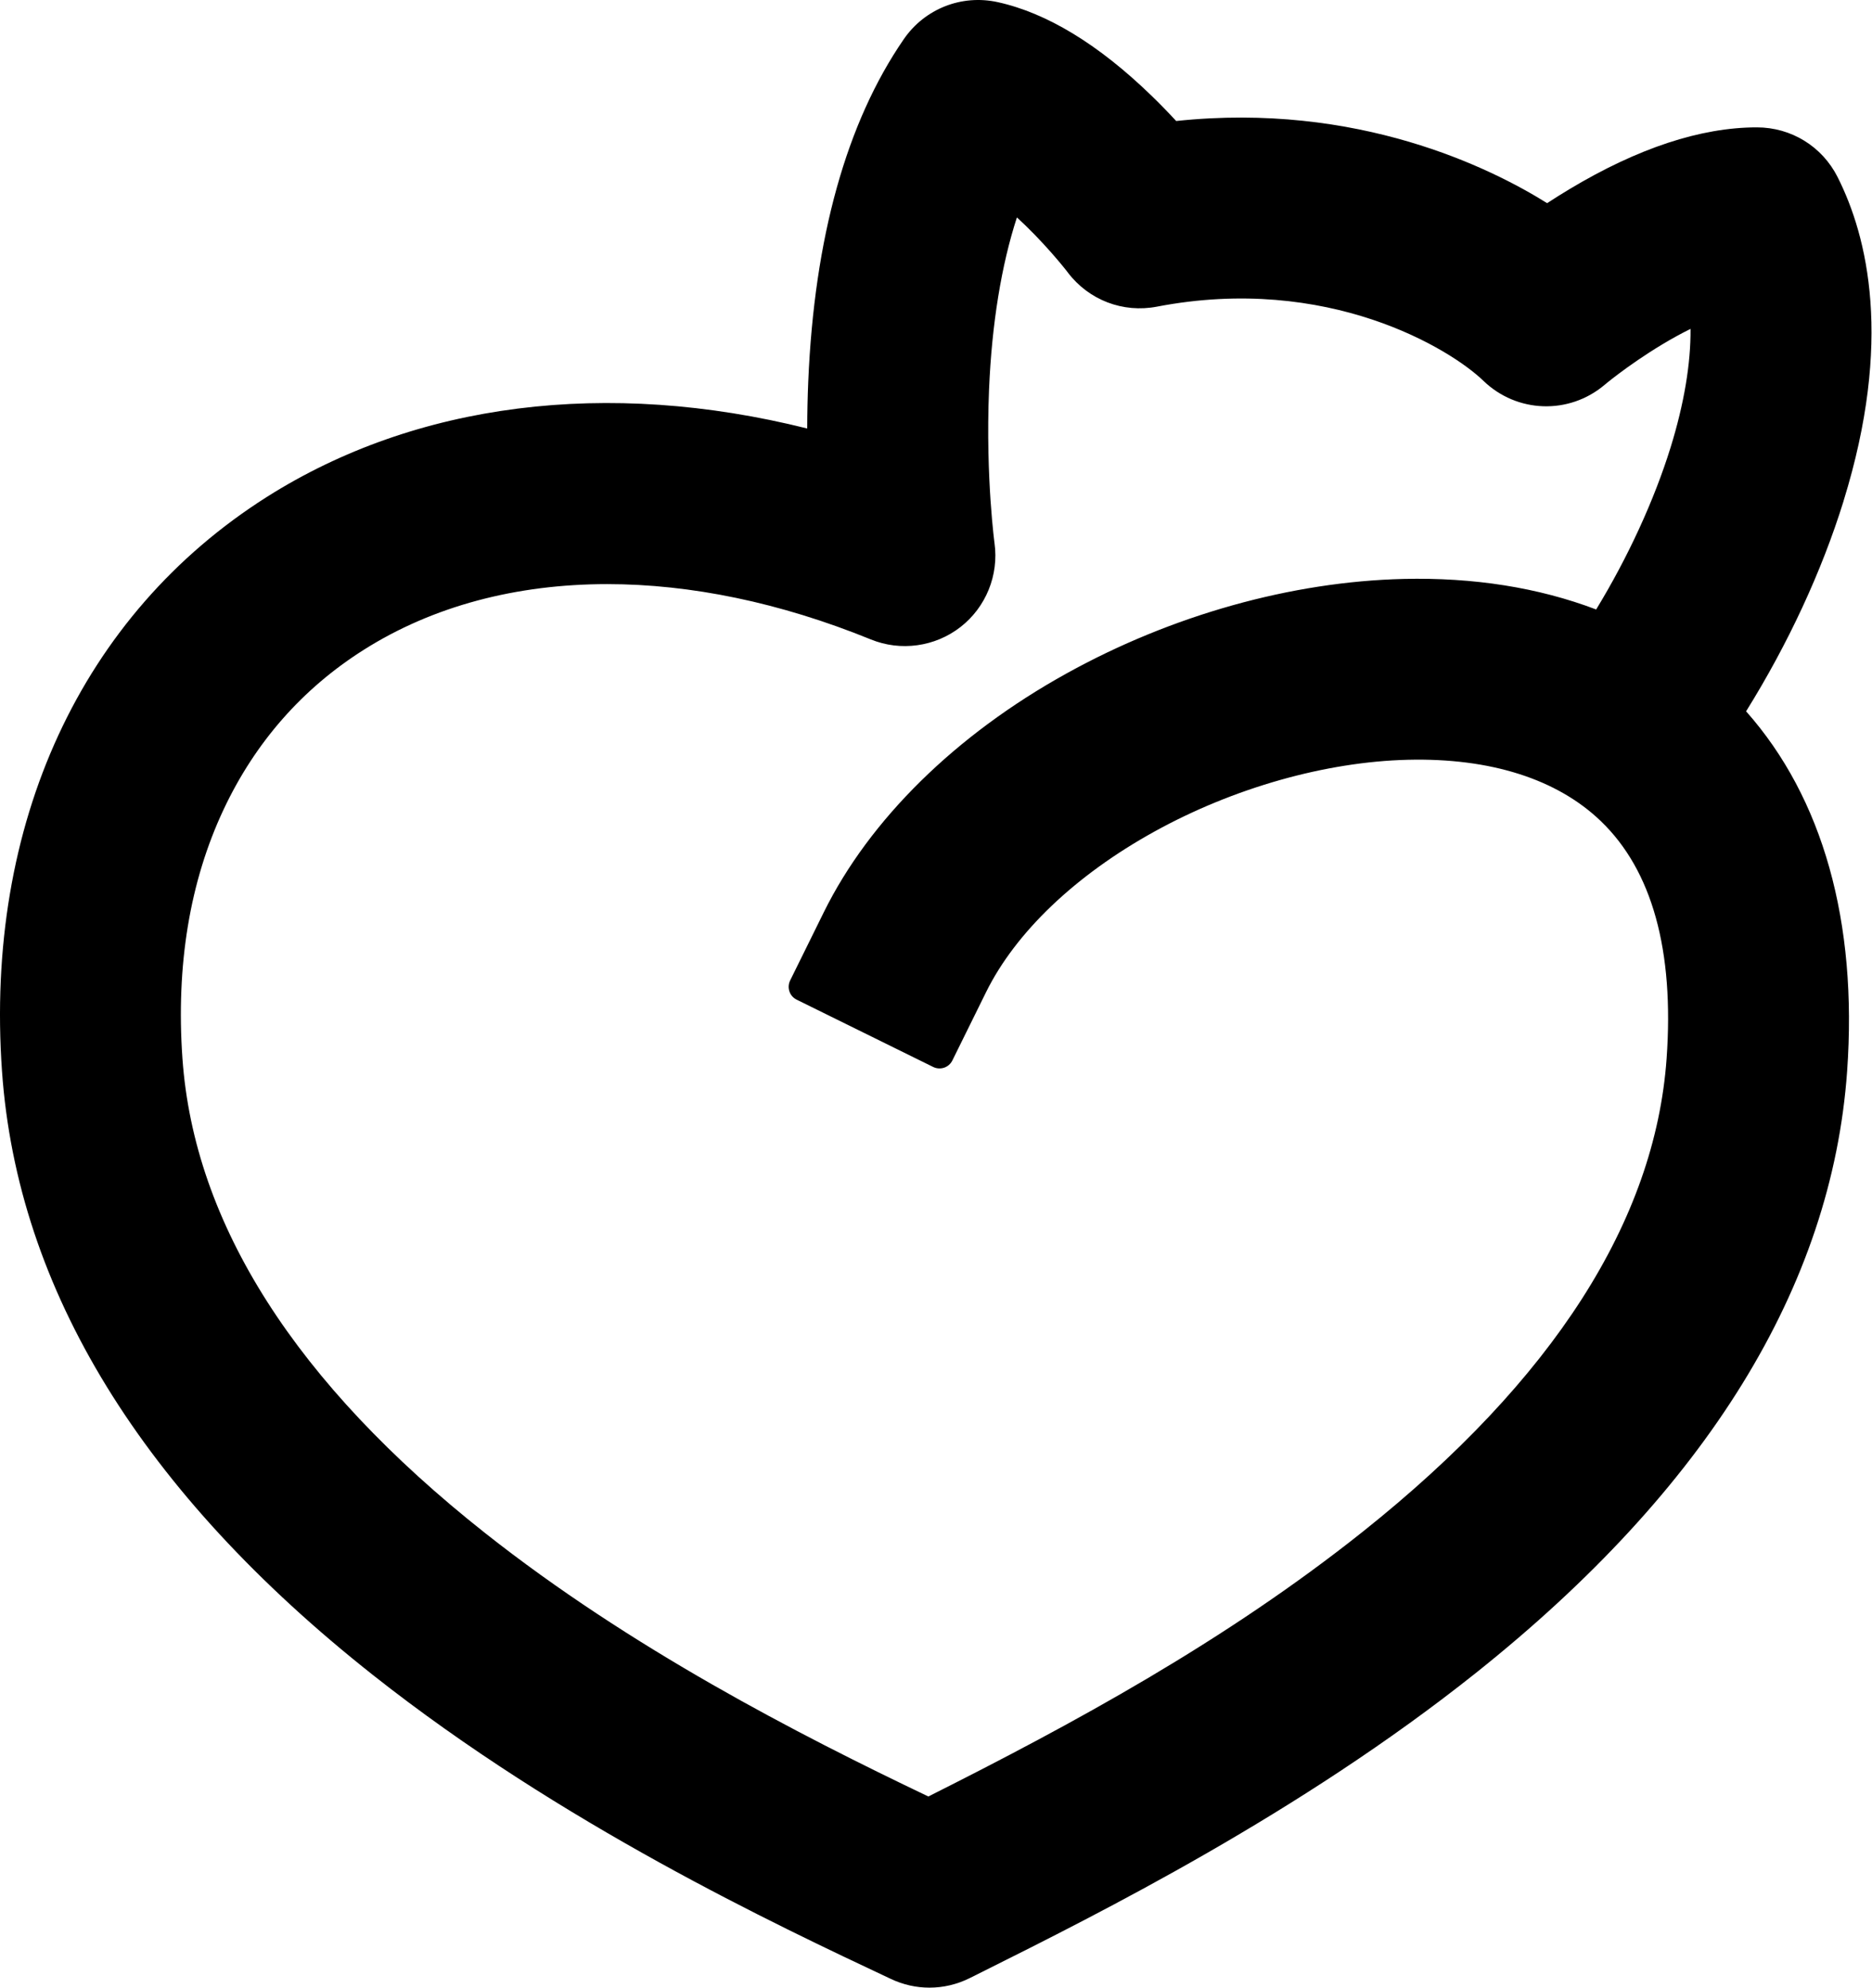 <?xml version="1.0" encoding="UTF-8"?> <svg xmlns="http://www.w3.org/2000/svg" width="371" height="394" viewBox="0 0 371 394" fill="none"><path d="M365.362 99.287C375.169 67.641 370.143 46.919 364.189 35.108C361.126 29.023 354.992 25.243 348.174 25.243C337.072 25.243 324.576 29.365 311.022 37.502C309.564 38.382 308.082 39.303 306.615 40.264C295.488 33.307 269.088 20.169 233.101 23.981C231.488 22.238 229.851 20.551 228.205 18.963C217.73 8.805 207.475 2.566 197.724 0.423C190.564 -1.149 183.266 1.735 179.112 7.771C167.757 24.274 161.387 47.106 160.181 75.632C160.051 78.679 159.986 81.79 159.978 84.926C120.349 75.013 82.447 79.778 52.895 98.481C16.093 121.793 -3.049 163.271 0.396 212.3C3.435 255.545 28.165 295.809 73.894 331.959C111.201 361.454 153.722 381.46 176.57 392.212C179.006 393.361 181.604 393.931 184.203 393.931C186.94 393.931 189.685 393.296 192.218 392.025L194.499 390.885C218.097 379.098 257.595 359.369 292.507 331.552C338.286 295.067 363.04 254.95 366.07 212.308C368.172 182.715 361.256 158.115 346.048 140.976C354.389 127.577 361.053 113.208 365.37 99.287H365.362ZM278.171 114.739C255.966 115.269 232.262 121.907 211.425 133.442C189.424 145.611 172.326 162.432 163.268 180.792L156.597 194.314C156.263 194.99 156.214 195.772 156.451 196.489C156.687 197.206 157.208 197.792 157.892 198.126L184.936 211.461C185.612 211.795 186.394 211.843 187.111 211.607C187.827 211.363 188.414 210.85 188.748 210.165L195.419 196.644C201.276 184.775 213.12 173.469 228.784 164.811C244.423 156.16 262.735 150.971 279.026 150.58C295.366 150.189 308.57 154.392 317.254 162.733C327.427 172.508 331.818 188.335 330.295 209.766C328.006 241.99 307.772 273.53 270.155 303.506C242.77 325.328 212.598 341.669 183.983 356.046C158.08 343.681 124.992 326.648 96.124 303.824C58.638 274.19 38.461 242.544 36.156 209.774C34.861 191.316 37.606 174.716 44.309 160.444C50.557 147.151 59.9 136.496 72.086 128.791C85.795 120.115 102.331 115.766 120.357 115.766C136.86 115.766 154.618 119.415 172.587 126.73C178.501 129.141 185.302 128.196 190.344 124.278C195.387 120.36 197.977 113.998 197.097 107.653L197.048 107.278C197.008 106.92 196.942 106.366 196.861 105.624C196.714 104.256 196.503 102.024 196.307 99.157C195.965 94.074 195.639 86.124 196.014 77.163C196.56 64.188 198.466 52.507 201.537 43.09C202.107 43.612 202.677 44.149 203.247 44.703C205.87 47.245 208.061 49.713 209.446 51.334C210.195 52.213 210.774 52.922 211.157 53.403C211.344 53.631 211.474 53.802 211.548 53.9L211.58 53.948C211.58 53.948 211.621 53.997 211.637 54.022C215.791 59.479 222.552 62.07 229.289 60.775C263.166 54.258 287.465 69.165 293.973 75.461C300.612 81.888 310.949 82.238 318.003 76.276L318.101 76.194C318.215 76.105 318.394 75.95 318.646 75.746C319.176 75.323 319.974 74.695 321.009 73.921C322.907 72.504 325.92 70.37 329.456 68.244C331.362 67.096 333.227 66.077 335.035 65.181C335.101 72.016 333.757 80.039 331.085 88.673C327.851 99.1 322.646 110.43 316.333 120.792C304.88 116.442 292.035 114.413 278.146 114.739H278.171Z" fill="url(#paint0_linear_143_41)" style=""></path><defs><linearGradient id="paint0_linear_143_41" x1="185.451" y1="0" x2="185.451" y2="393.931" gradientUnits="userSpaceOnUse"><stop stop-color="#00CBF8" style="stop-color:#00CBF8;stop-color:color(display-p3 0 0.796 0.973);stop-opacity:1;"></stop><stop offset="1" stop-color="#0142FF" style="stop-color:#0142FF;stop-color:color(display-p3 0.004 0.259 1);stop-opacity:1;"></stop></linearGradient></defs></svg> 